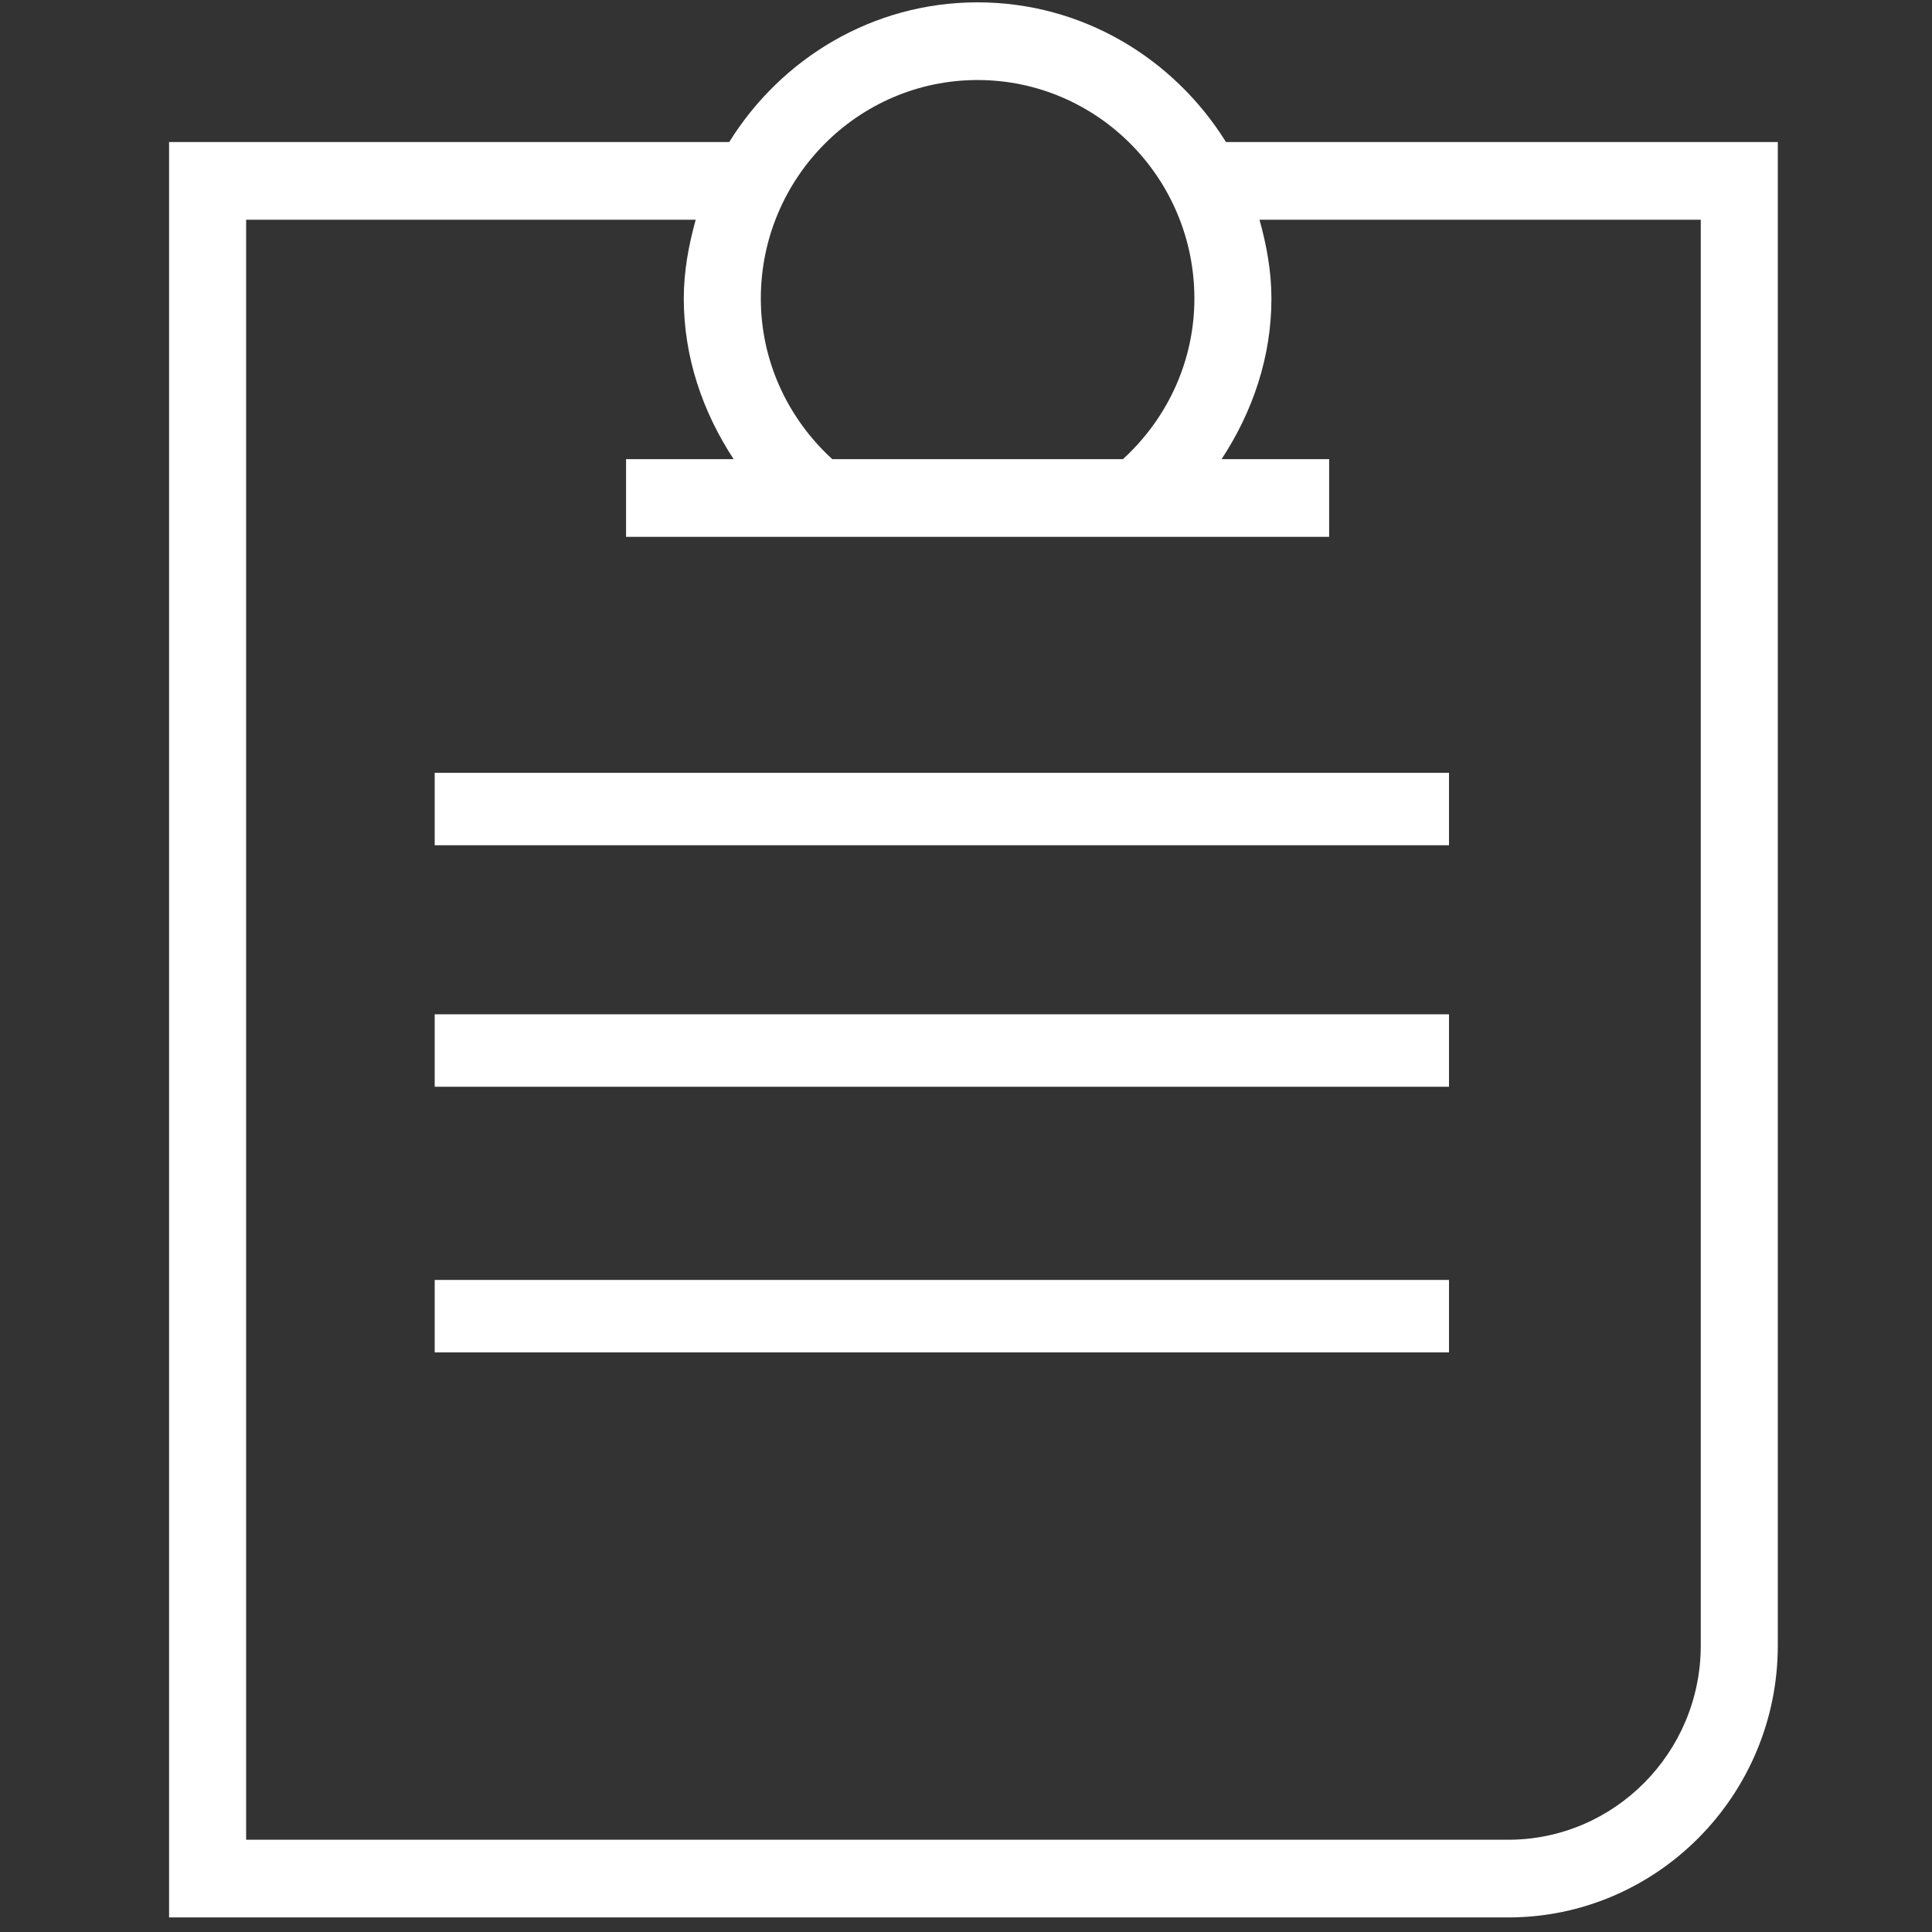 <?xml version="1.0" encoding="UTF-8"?>
<svg width="80px" height="80px" viewBox="0 0 80 80" version="1.1" xmlns="http://www.w3.org/2000/svg" xmlns:xlink="http://www.w3.org/1999/xlink">
    <rect x="0" y="0" width="80" height="80" fill="#333333" stroke="none"/>
    <!-- Generator: Sketch 64 (93537) - https://sketch.com -->
    <title>ICONS/Icons 80/bill_account_80</title>
    <desc>Created with Sketch.</desc>
    <g id="ICONS/Icons-80/bill_account_80" stroke="none" stroke-width="1" fill="none" fill-rule="evenodd">
        <rect id="Rectangle" x="0" y="0" width="80" height="80"></rect>
        <g id="Mask" transform="translate(7, 0)" fill="#FFFFFF">
            <g id="Group-3">
                <path d="M55.449,76.18 L3.192,76.18 L3.192,9.098 L21.808,9.098 C21.518,10.143 21.314,11.224 21.314,12.363 C21.314,14.766 22.083,17.04 23.378,19.012 L18.924,19.012 L18.924,22.229 L26.31,22.229 L40.651,22.229 L48.037,22.229 L48.037,19.012 L43.583,19.012 C44.879,17.04 45.647,14.766 45.647,12.363 C45.647,11.224 45.443,10.143 45.153,9.098 L63.425,9.098 L63.425,68.138 C63.425,72.574 59.845,76.18 55.449,76.18 L55.449,76.18 Z M33.479,3.314 C38.431,3.314 42.457,7.374 42.457,12.363 C42.457,14.892 41.385,17.285 39.499,19.012 L27.462,19.012 C25.576,17.285 24.504,14.892 24.504,12.363 C24.504,7.374 28.531,3.314 33.479,3.314 L33.479,3.314 Z M66.615,5.881 L43.765,5.881 C41.611,2.42 37.821,0.097 33.479,0.097 C29.137,0.097 25.346,2.42 23.196,5.881 L0.001,5.881 L0.001,79.397 L55.449,79.397 C61.606,79.397 66.615,74.346 66.615,68.138 L66.615,5.881 Z" id="Fill-1"></path>
            </g>
            <path d="M53,53 L53,56 L11,56 L11,53 L53,53 Z M53,42 L53,45 L11,45 L11,42 L53,42 Z M53,32 L53,35 L11,35 L11,32 L53,32 Z" id="Combined-Shape"></path>
        </g>
    </g>
</svg>
